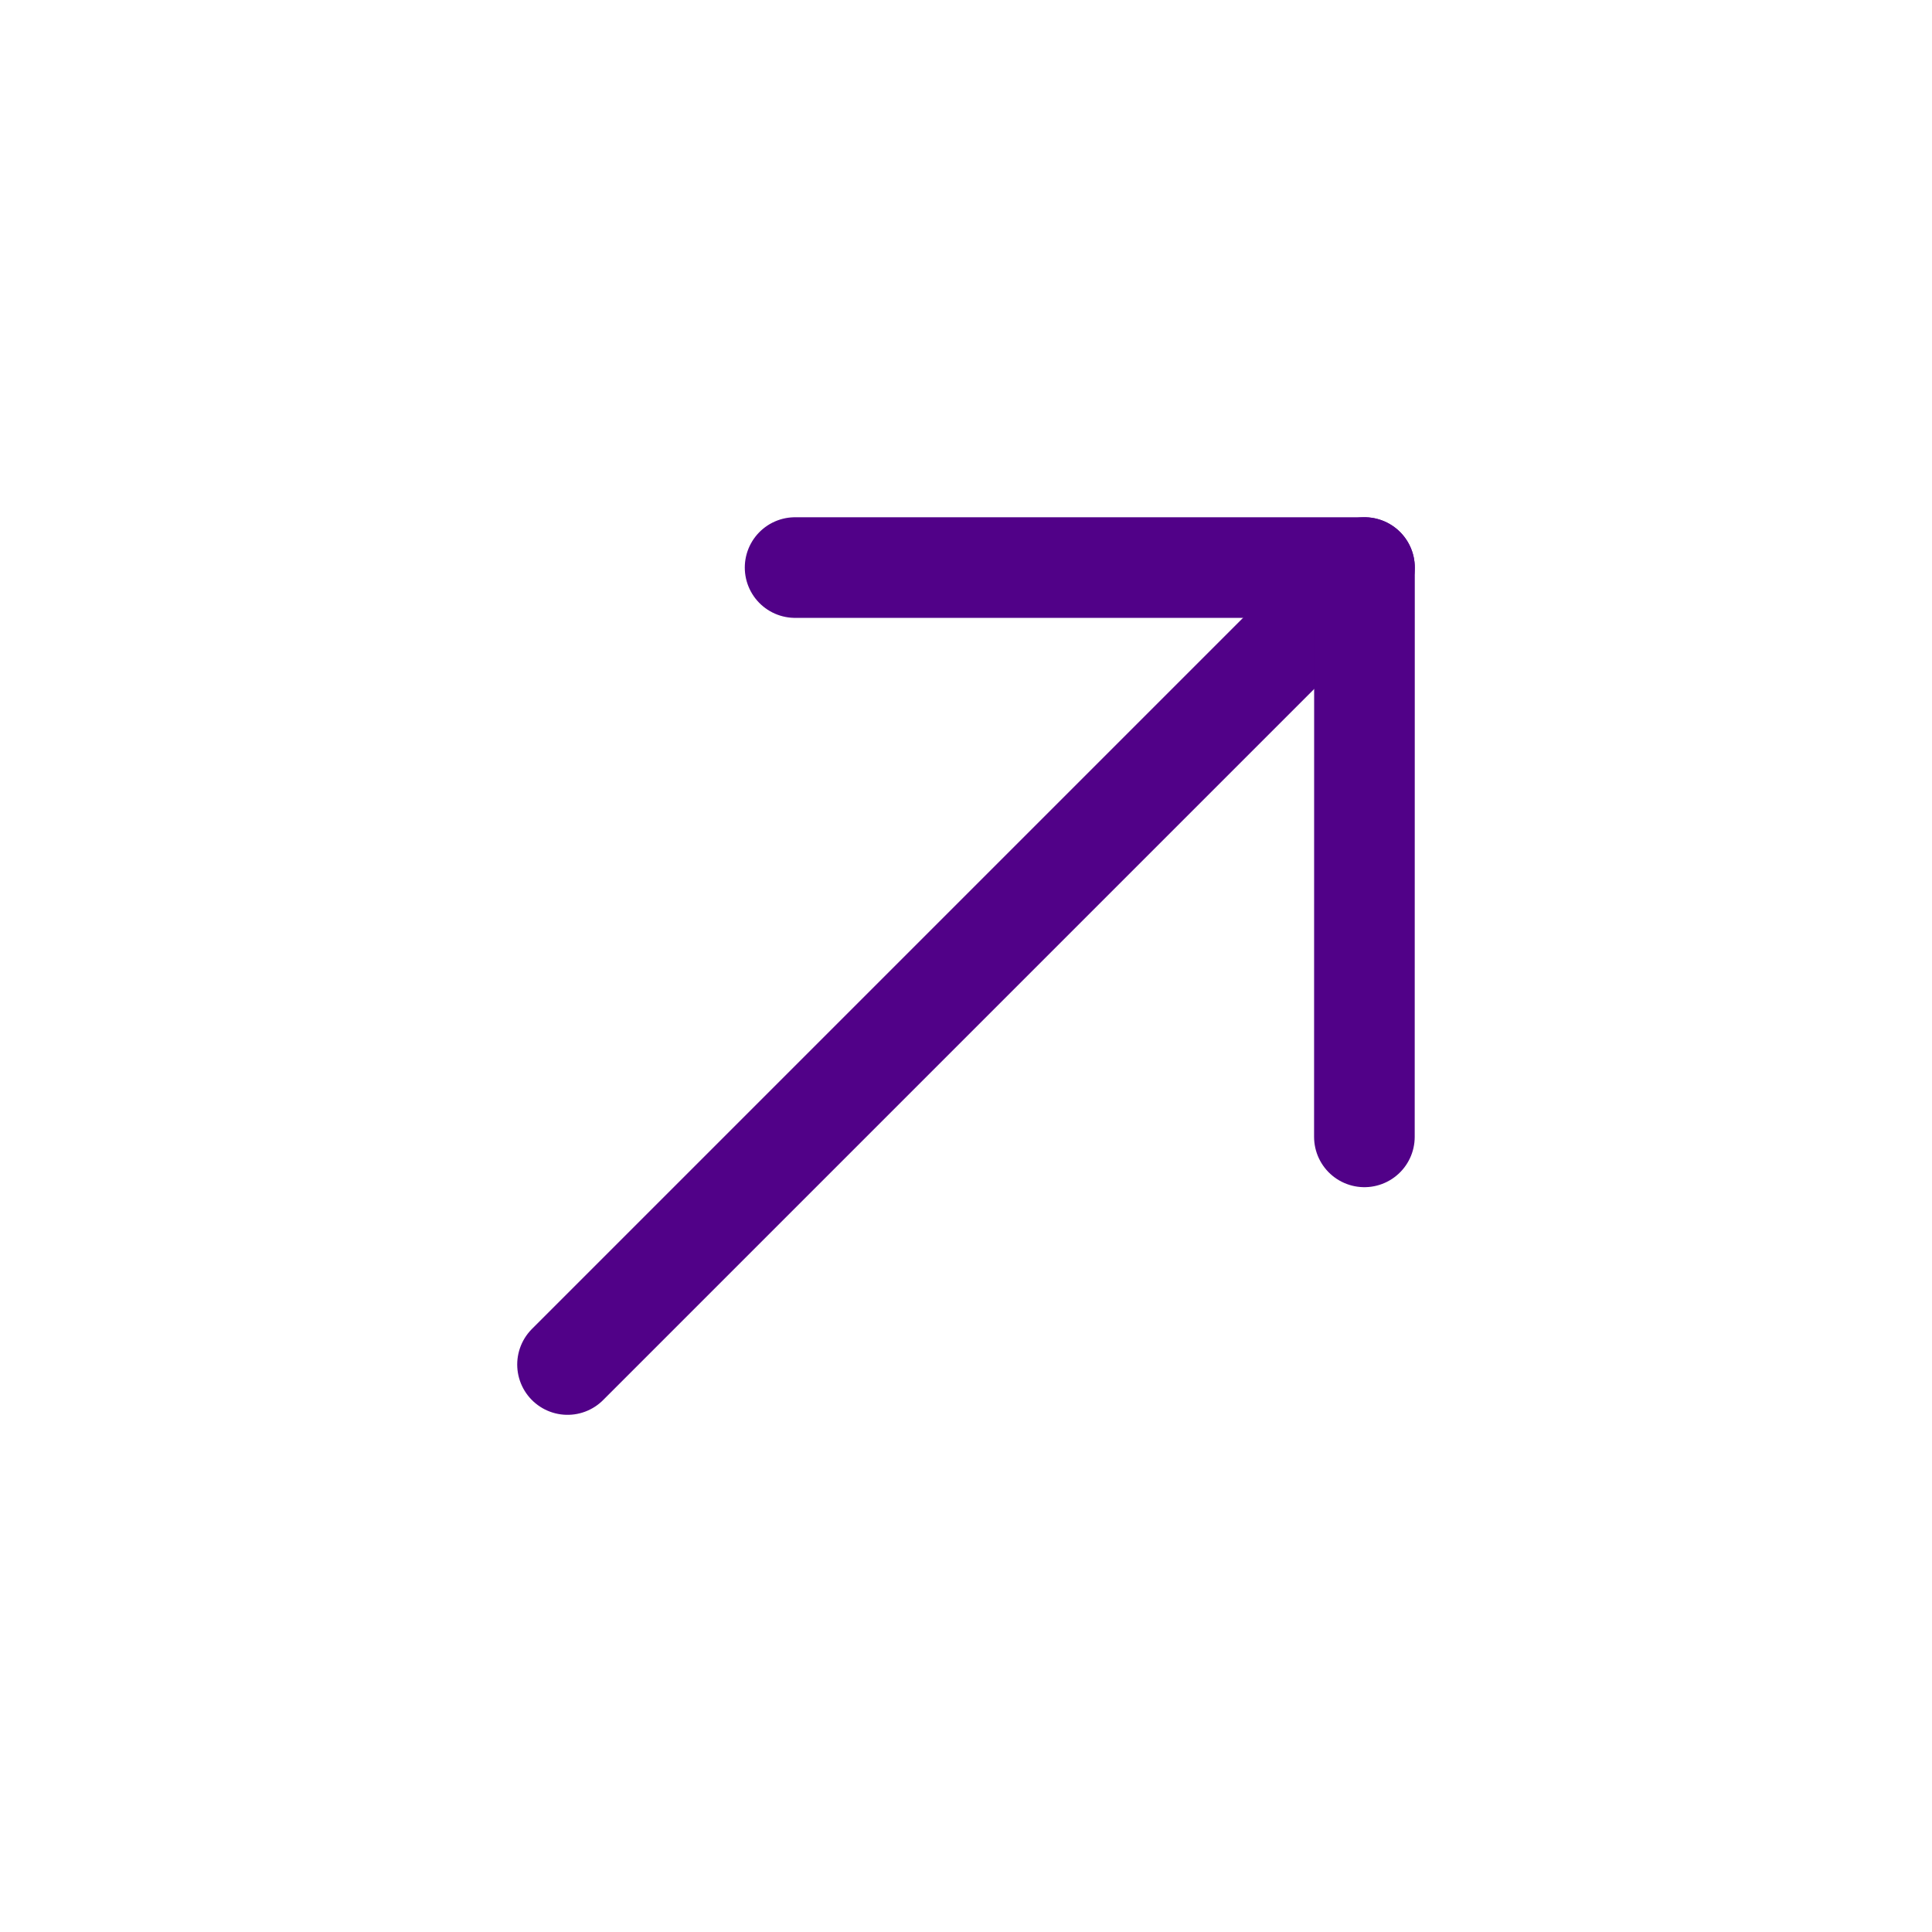 <svg width="48" height="48" viewBox="0 0 48 48" fill="none" xmlns="http://www.w3.org/2000/svg">
<path d="M33.9 14.101L14.1 33.901" stroke="#510188" stroke-width="2.5" stroke-linecap="round" stroke-linejoin="round"/>
<path d="M19.754 14.101L33.9 14.101L33.898 28.245" stroke="#510188" stroke-width="2.5" stroke-linecap="round" stroke-linejoin="round"/>
</svg>
